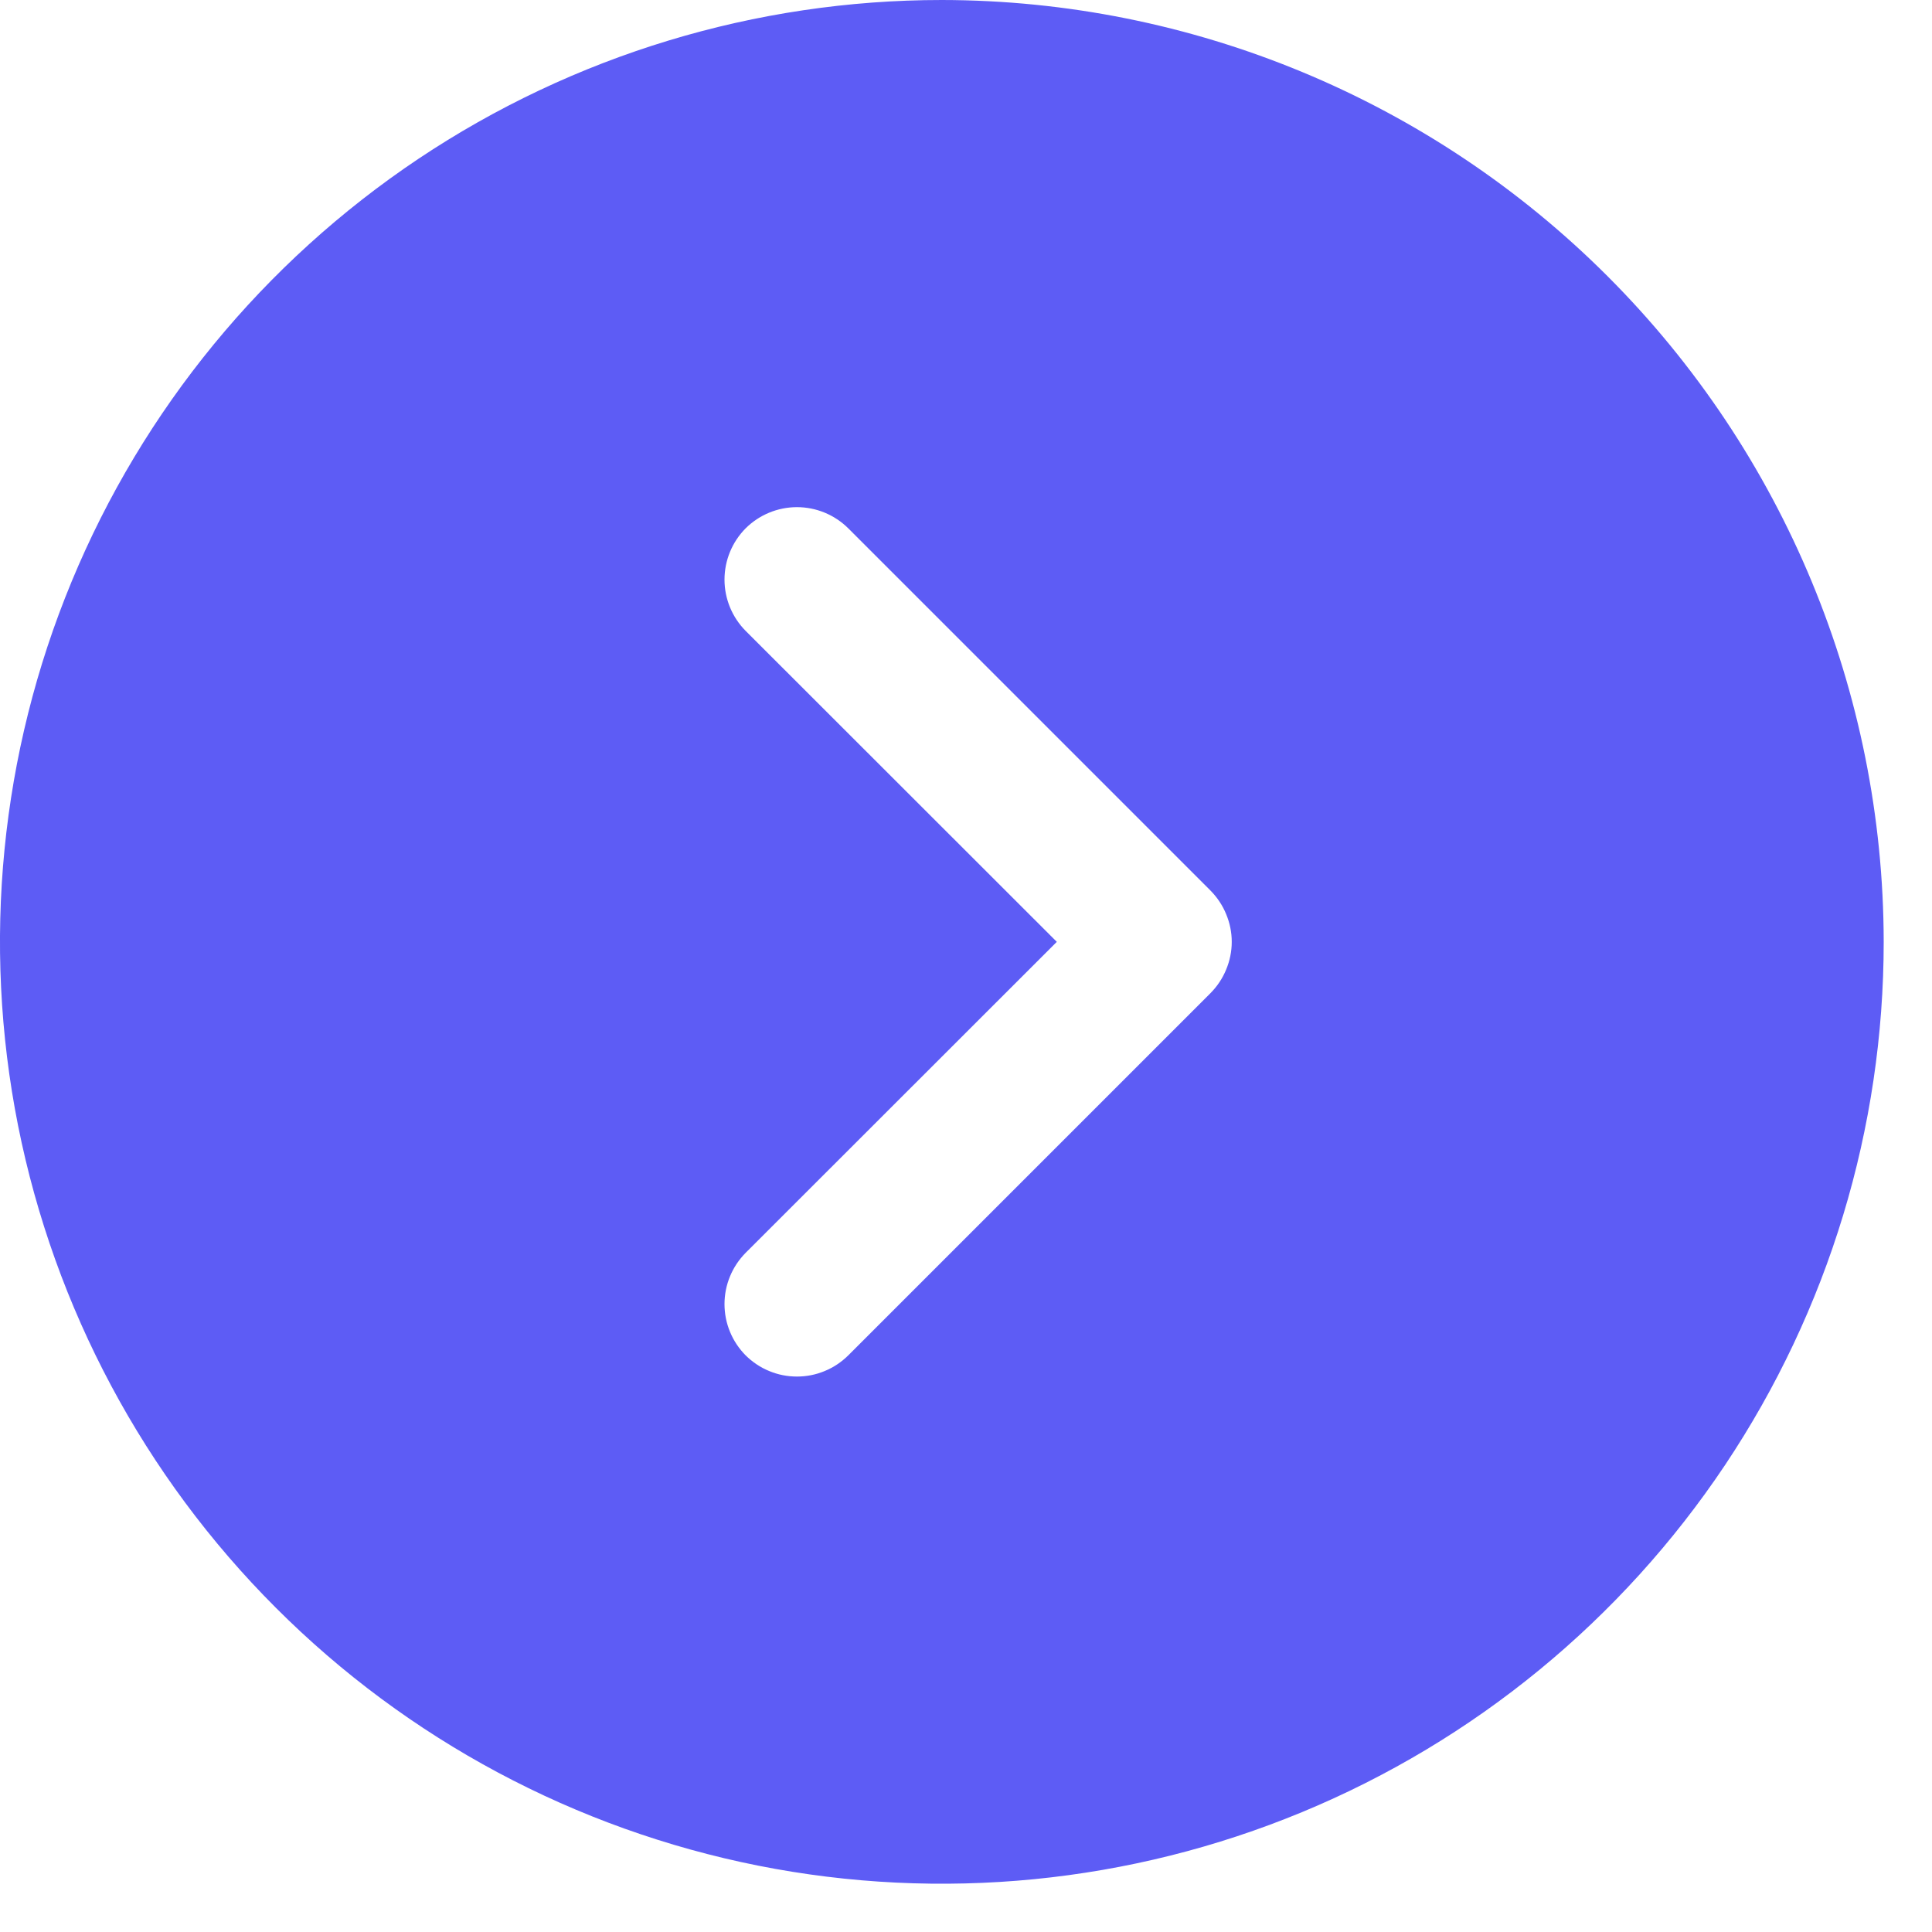 <svg width="20" height="20" viewBox="0 0 20 20" fill="none" xmlns="http://www.w3.org/2000/svg">
<path d="M9.75 0C7.822 0 5.937 0.572 4.333 1.643C2.73 2.715 1.48 4.237 0.742 6.019C0.004 7.8 -0.189 9.761 0.187 11.652C0.564 13.543 1.492 15.281 2.856 16.644C4.219 18.008 5.957 18.936 7.848 19.313C9.739 19.689 11.7 19.496 13.481 18.758C15.263 18.02 16.785 16.77 17.857 15.167C18.928 13.563 19.5 11.678 19.5 9.75C19.497 7.165 18.469 4.687 16.641 2.859C14.813 1.031 12.335 0.003 9.75 0ZM12.531 10.281L8.781 14.031C8.711 14.1 8.628 14.156 8.537 14.193C8.446 14.231 8.349 14.25 8.25 14.25C8.151 14.25 8.054 14.231 7.963 14.193C7.872 14.156 7.789 14.1 7.719 14.031C7.65 13.961 7.594 13.878 7.557 13.787C7.519 13.696 7.5 13.598 7.5 13.5C7.5 13.402 7.519 13.304 7.557 13.213C7.594 13.122 7.65 13.039 7.719 12.969L10.94 9.75L7.719 6.531C7.579 6.39 7.5 6.199 7.5 6C7.5 5.801 7.579 5.61 7.719 5.469C7.86 5.329 8.051 5.25 8.25 5.25C8.449 5.25 8.64 5.329 8.781 5.469L12.531 9.219C12.6 9.289 12.656 9.372 12.693 9.463C12.731 9.554 12.751 9.651 12.751 9.75C12.751 9.849 12.731 9.946 12.693 10.037C12.656 10.128 12.6 10.211 12.531 10.281Z" fill="#5D5CF5"/>
</svg>
